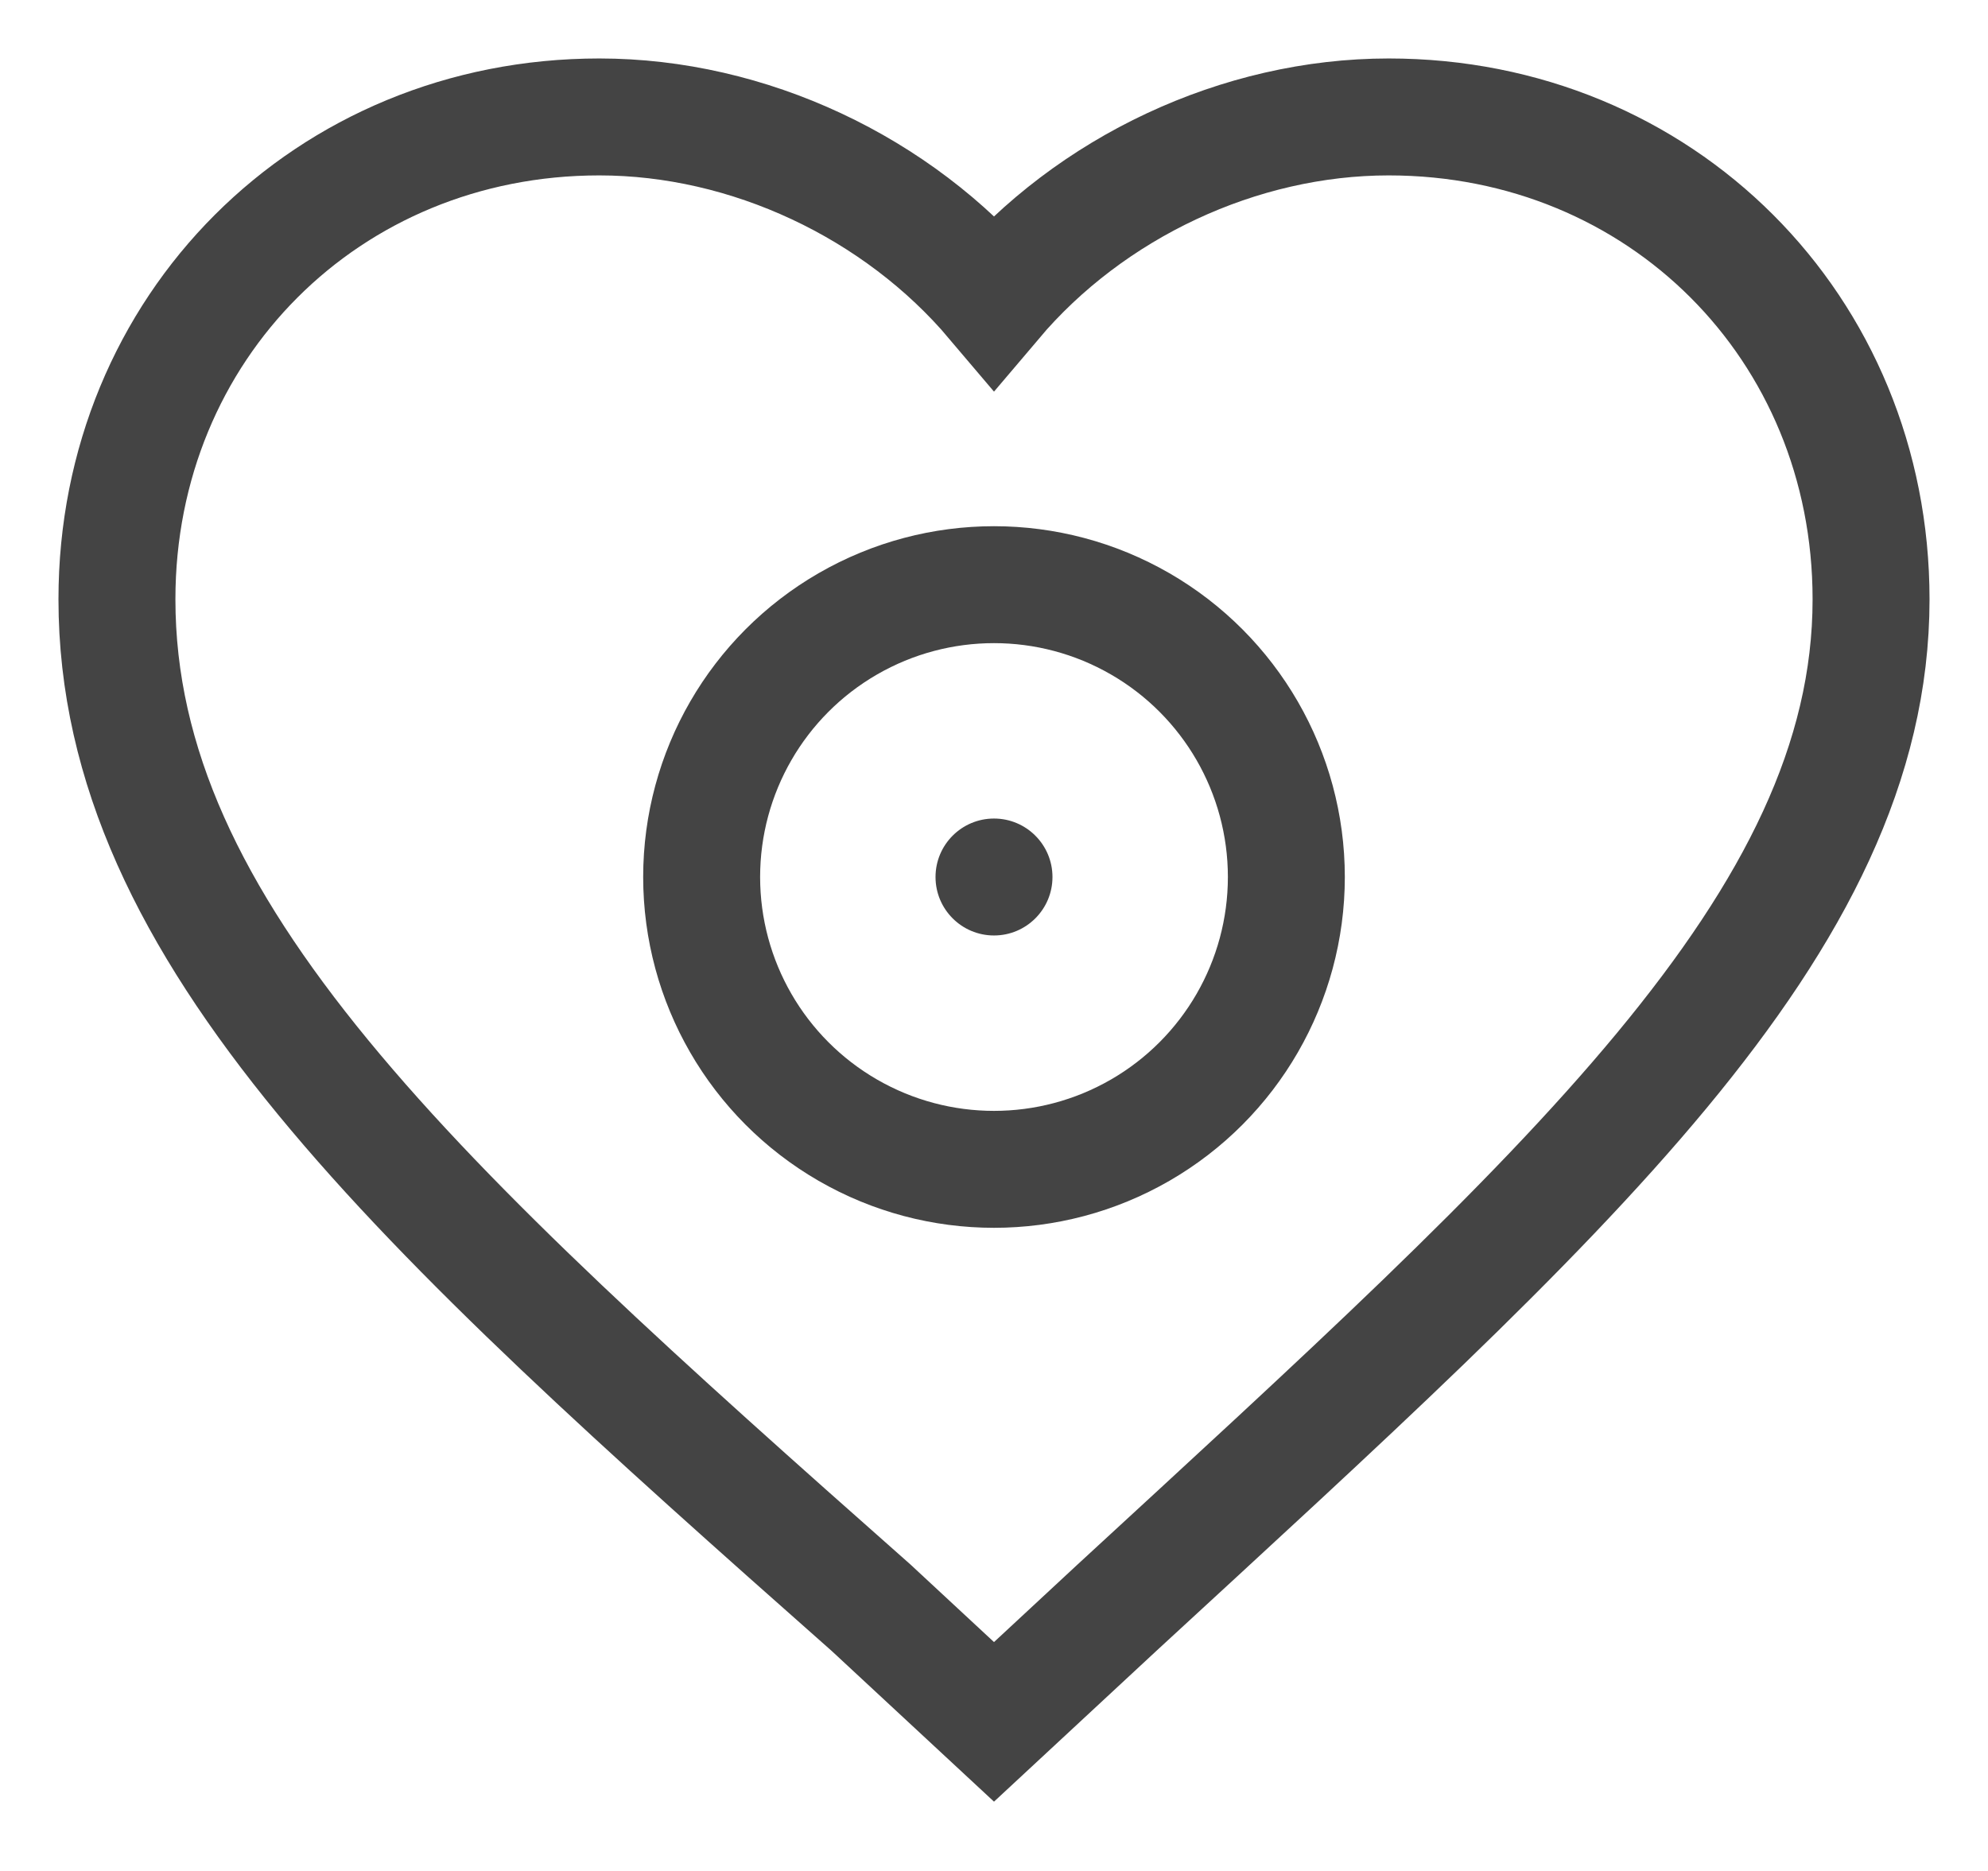 <?xml version="1.0" encoding="UTF-8"?>
<svg width="34px" height="32px" viewBox="0 0 34 32" version="1.1" xmlns="http://www.w3.org/2000/svg" xmlns:xlink="http://www.w3.org/1999/xlink">
    <!-- Generator: Sketch 40.1 (33804) - http://www.bohemiancoding.com/sketch -->
    <title>Shaped vinyl</title>
    <desc>Created with Sketch.</desc>
    <defs></defs>
    <g id="Symbols" stroke="none" stroke-width="1" fill="none" fill-rule="evenodd">
        <g id="Shaped-vinyl">
            <g id="Group-2" transform="translate(2, 2)">
                <path d="M21.75,0 C19.2,0 16.65,1.2 15,3.15 C13.35,1.2 10.8,0 8.25,0 C3.6,0 0,3.6 0,8.25 C0,13.95 5.1,18.6 12.9,25.5 L15,27.45 L17.1,25.5 C24.75,18.45 30,13.8 30,8.25 C30,3.6 26.4,0 21.75,0 L21.75,0 Z" id="Shape" stroke="#444444" stroke-width="2"></path>
                <circle id="Oval-5-Copy-9" stroke="#444444" stroke-width="2" cx="15" cy="13" r="5"></circle>
                <circle id="Oval-2-Copy" fill="#444444" cx="15" cy="13" r="1"></circle>
            </g>
        </g>
    </g>
</svg>